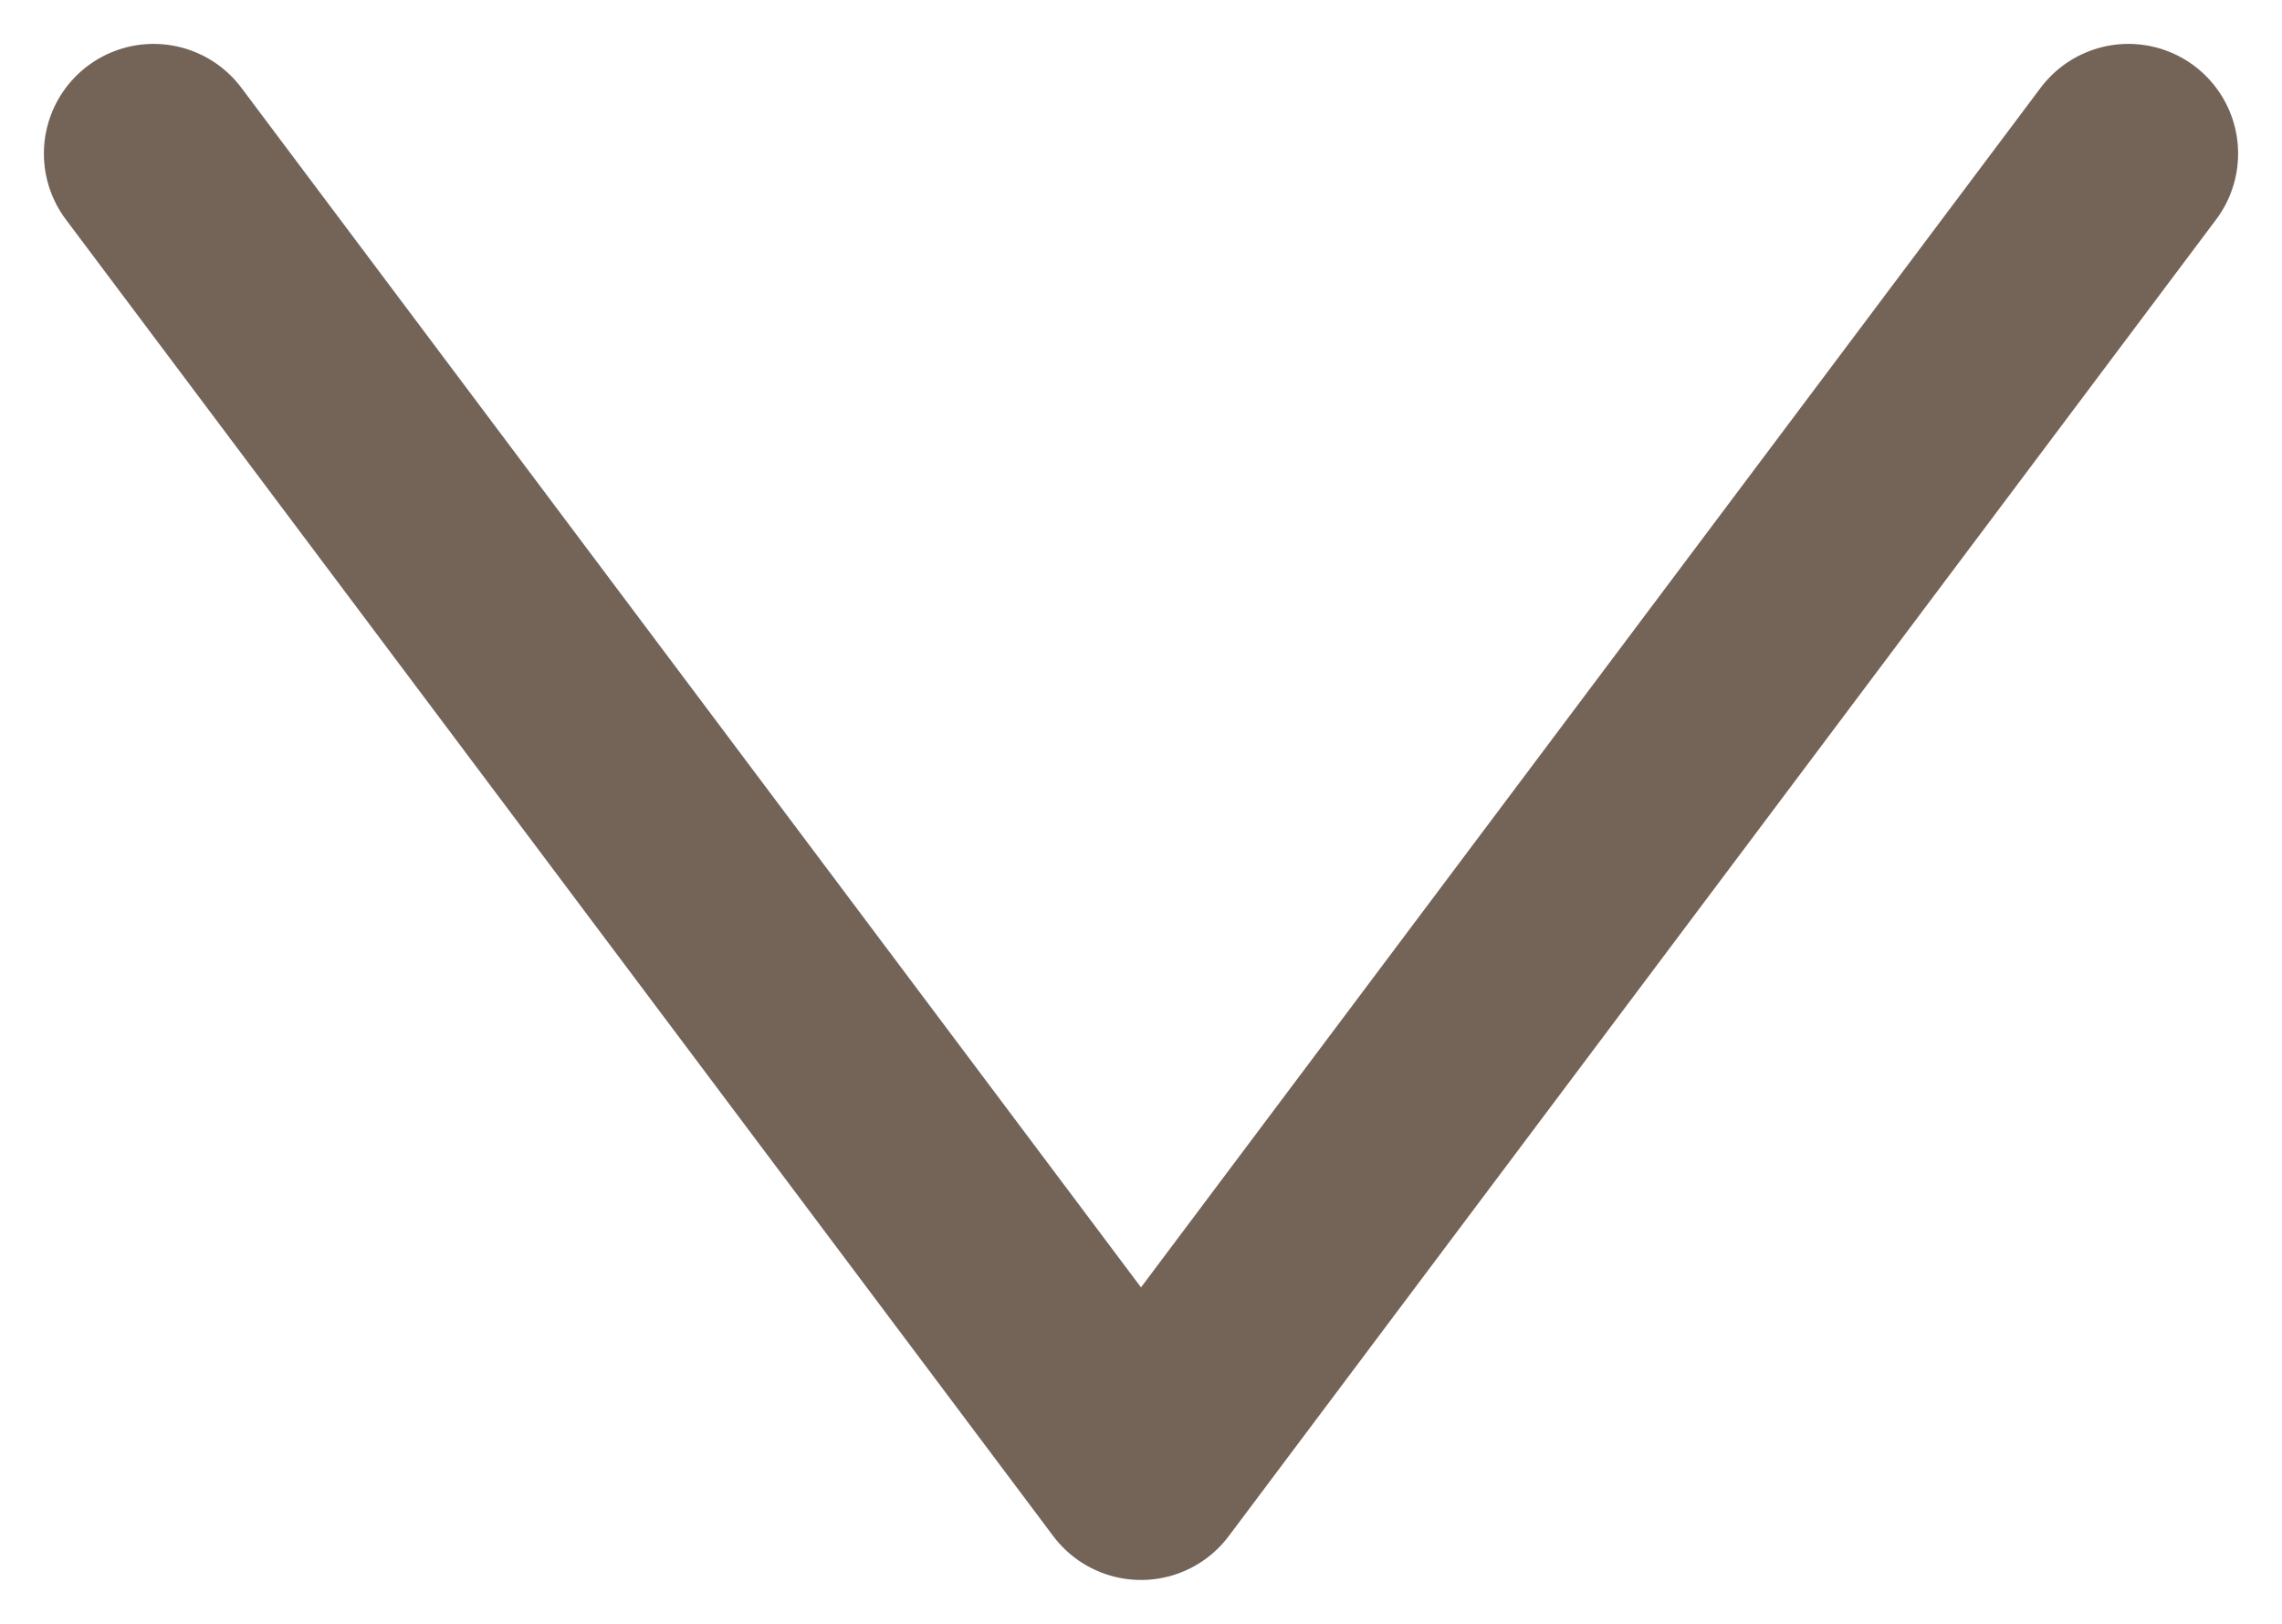 <svg xmlns="http://www.w3.org/2000/svg" width="20.8" height="14.8" viewBox="0 0 20.8 14.8"><defs><style>.a{fill:none;stroke:#746458;stroke-linecap:round;stroke-width:2px}</style></defs><path class="a" d="M1.4 1.4l9 12m9-12l-9 12"/></svg>